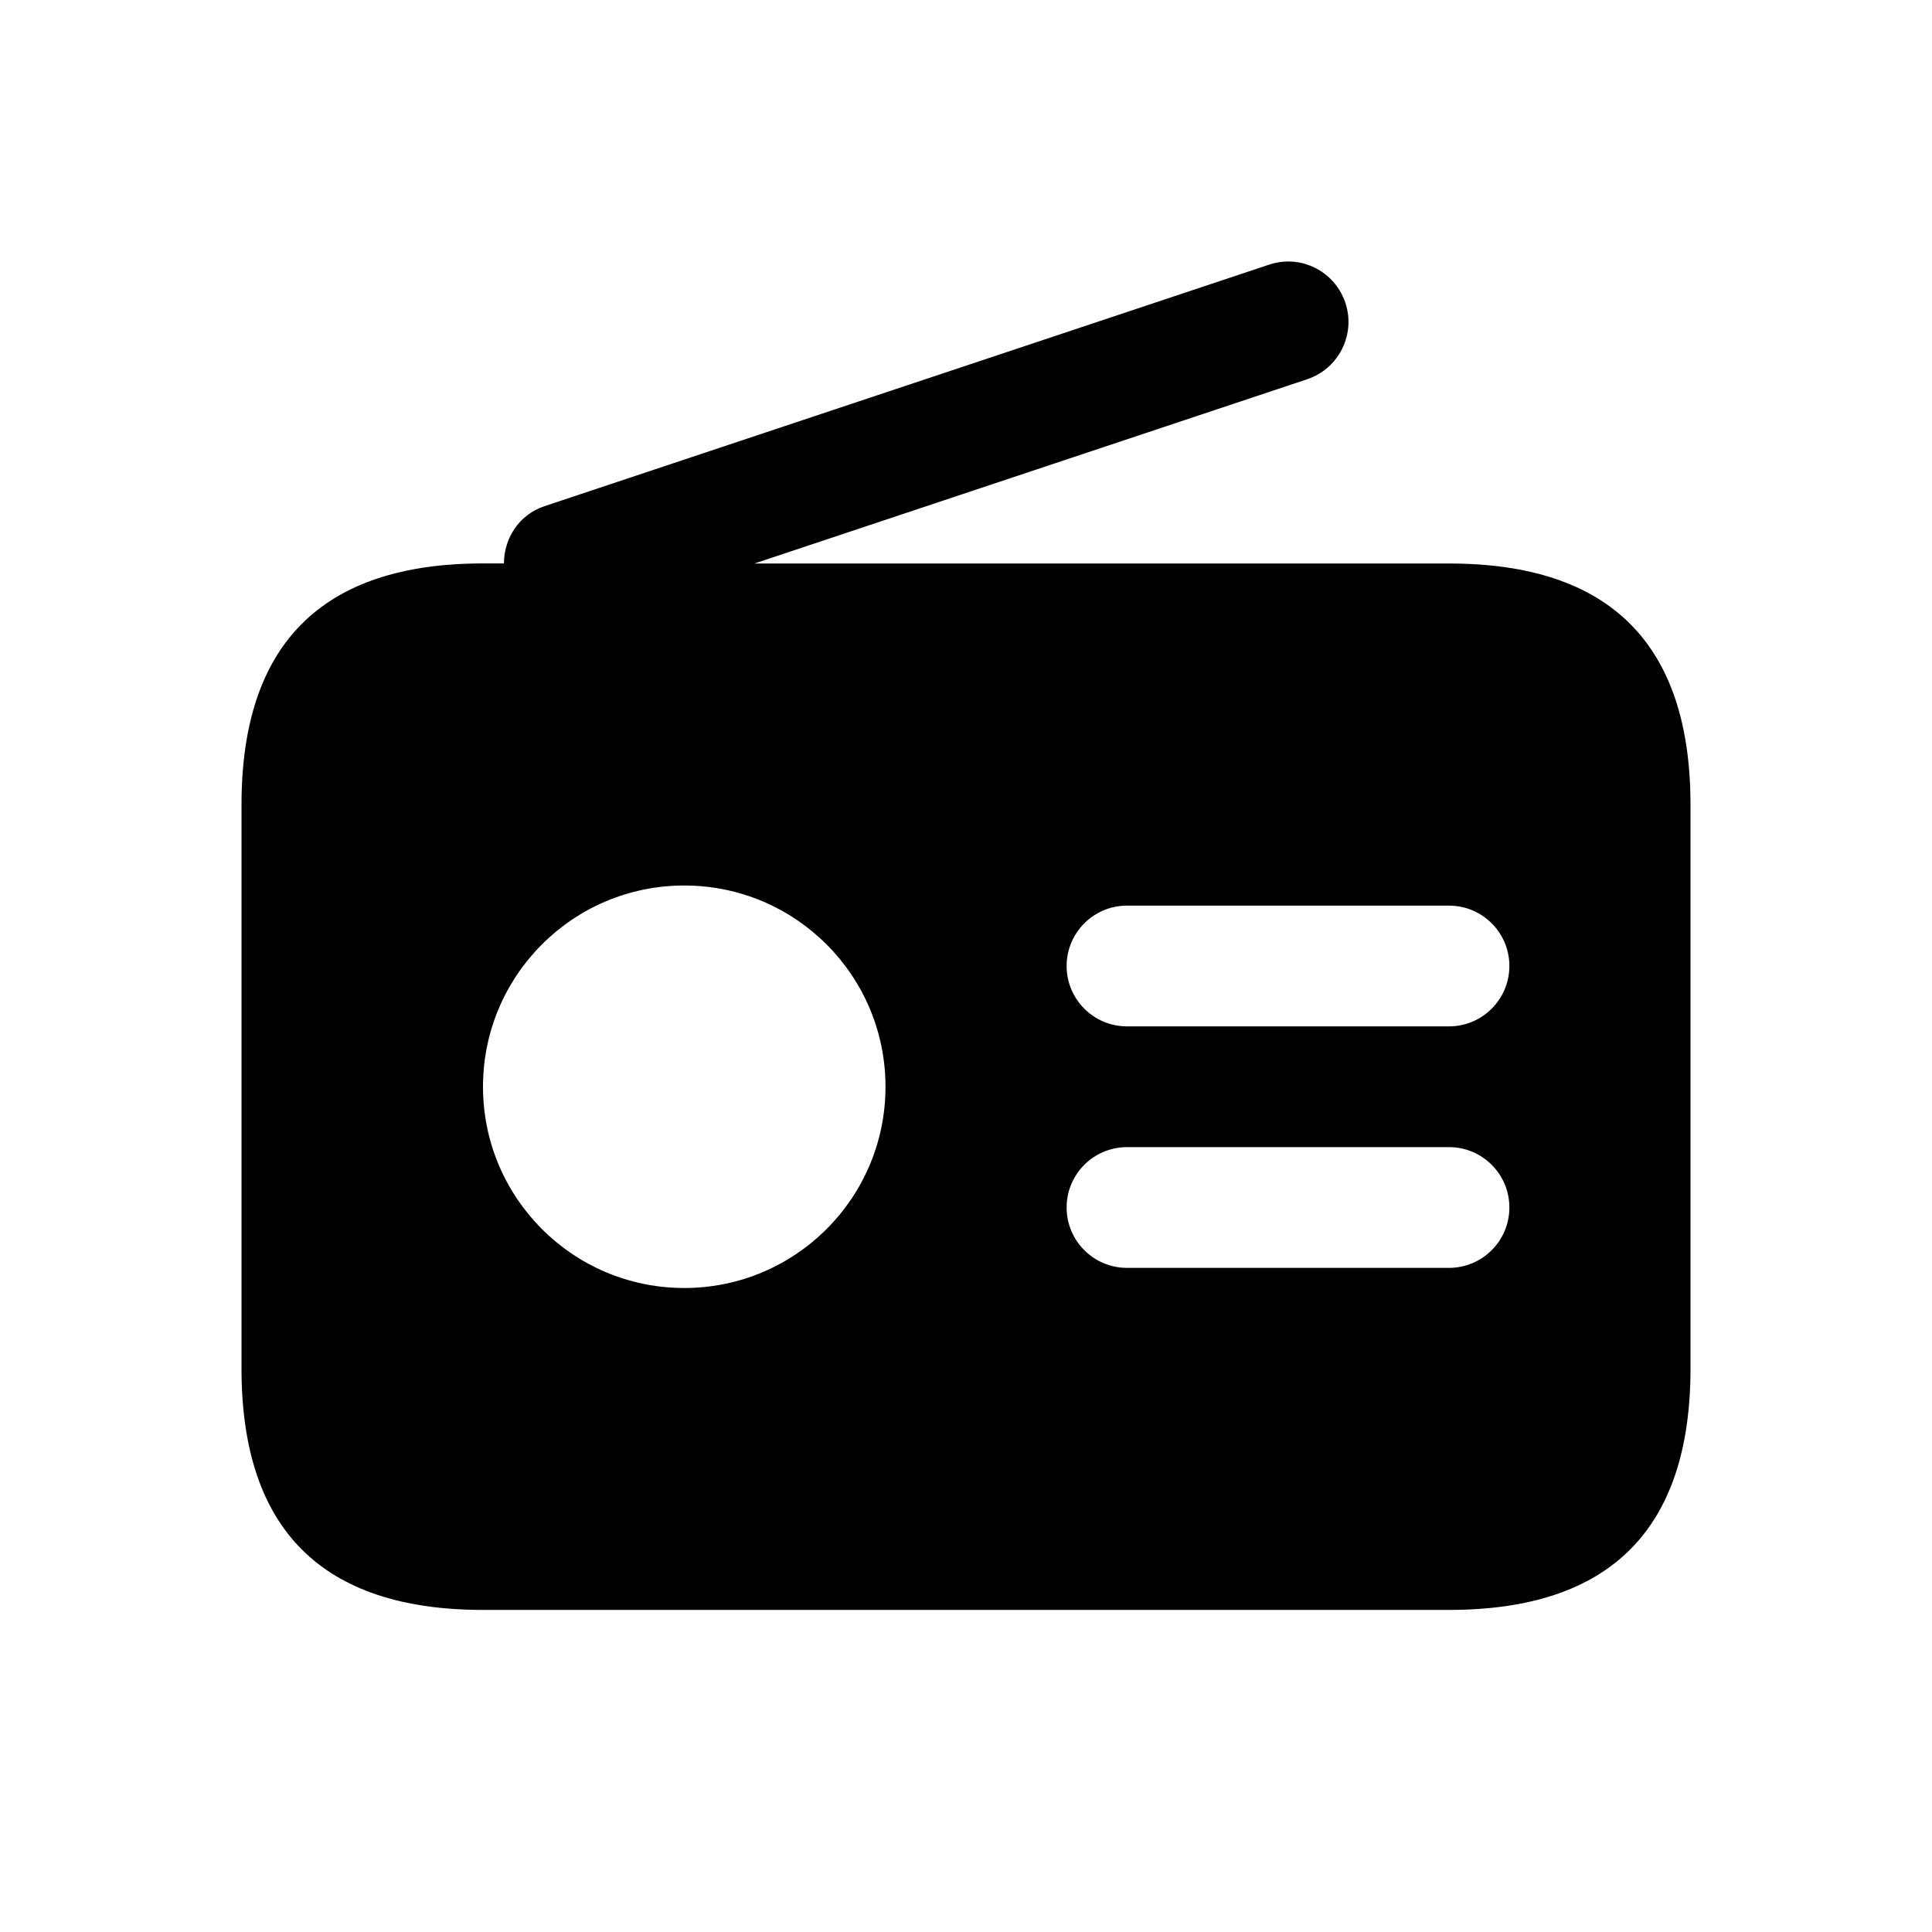 <svg width="24" height="24" viewBox="0 0 24 24" fill="none" xmlns="http://www.w3.org/2000/svg">
<path d="M18 7H9.372L16.238 4.711C16.631 4.58 16.843 4.155 16.713 3.762C16.581 3.369 16.159 3.155 15.764 3.288L6.764 6.288C6.45 6.392 6.261 6.685 6.26 6.999H6C4 6.999 3 7.999 3 9.999V16.999C3 18.999 4 19.999 6 19.999H18C20 19.999 21 18.999 21 16.999V9.999C21 8 20 7 18 7ZM8.5 16C7.119 16 6 14.881 6 13.5C6 12.119 7.119 11 8.5 11C9.881 11 11 12.119 11 13.5C11 14.881 9.881 16 8.5 16ZM18 15.75H14C13.586 15.75 13.25 15.414 13.25 15C13.25 14.586 13.586 14.25 14 14.25H18C18.414 14.25 18.75 14.586 18.75 15C18.75 15.414 18.414 15.75 18 15.75ZM18 12.75H14C13.586 12.75 13.25 12.414 13.25 12C13.25 11.586 13.586 11.25 14 11.25H18C18.414 11.25 18.75 11.586 18.75 12C18.75 12.414 18.414 12.75 18 12.75Z" fill="black"/>
</svg>
